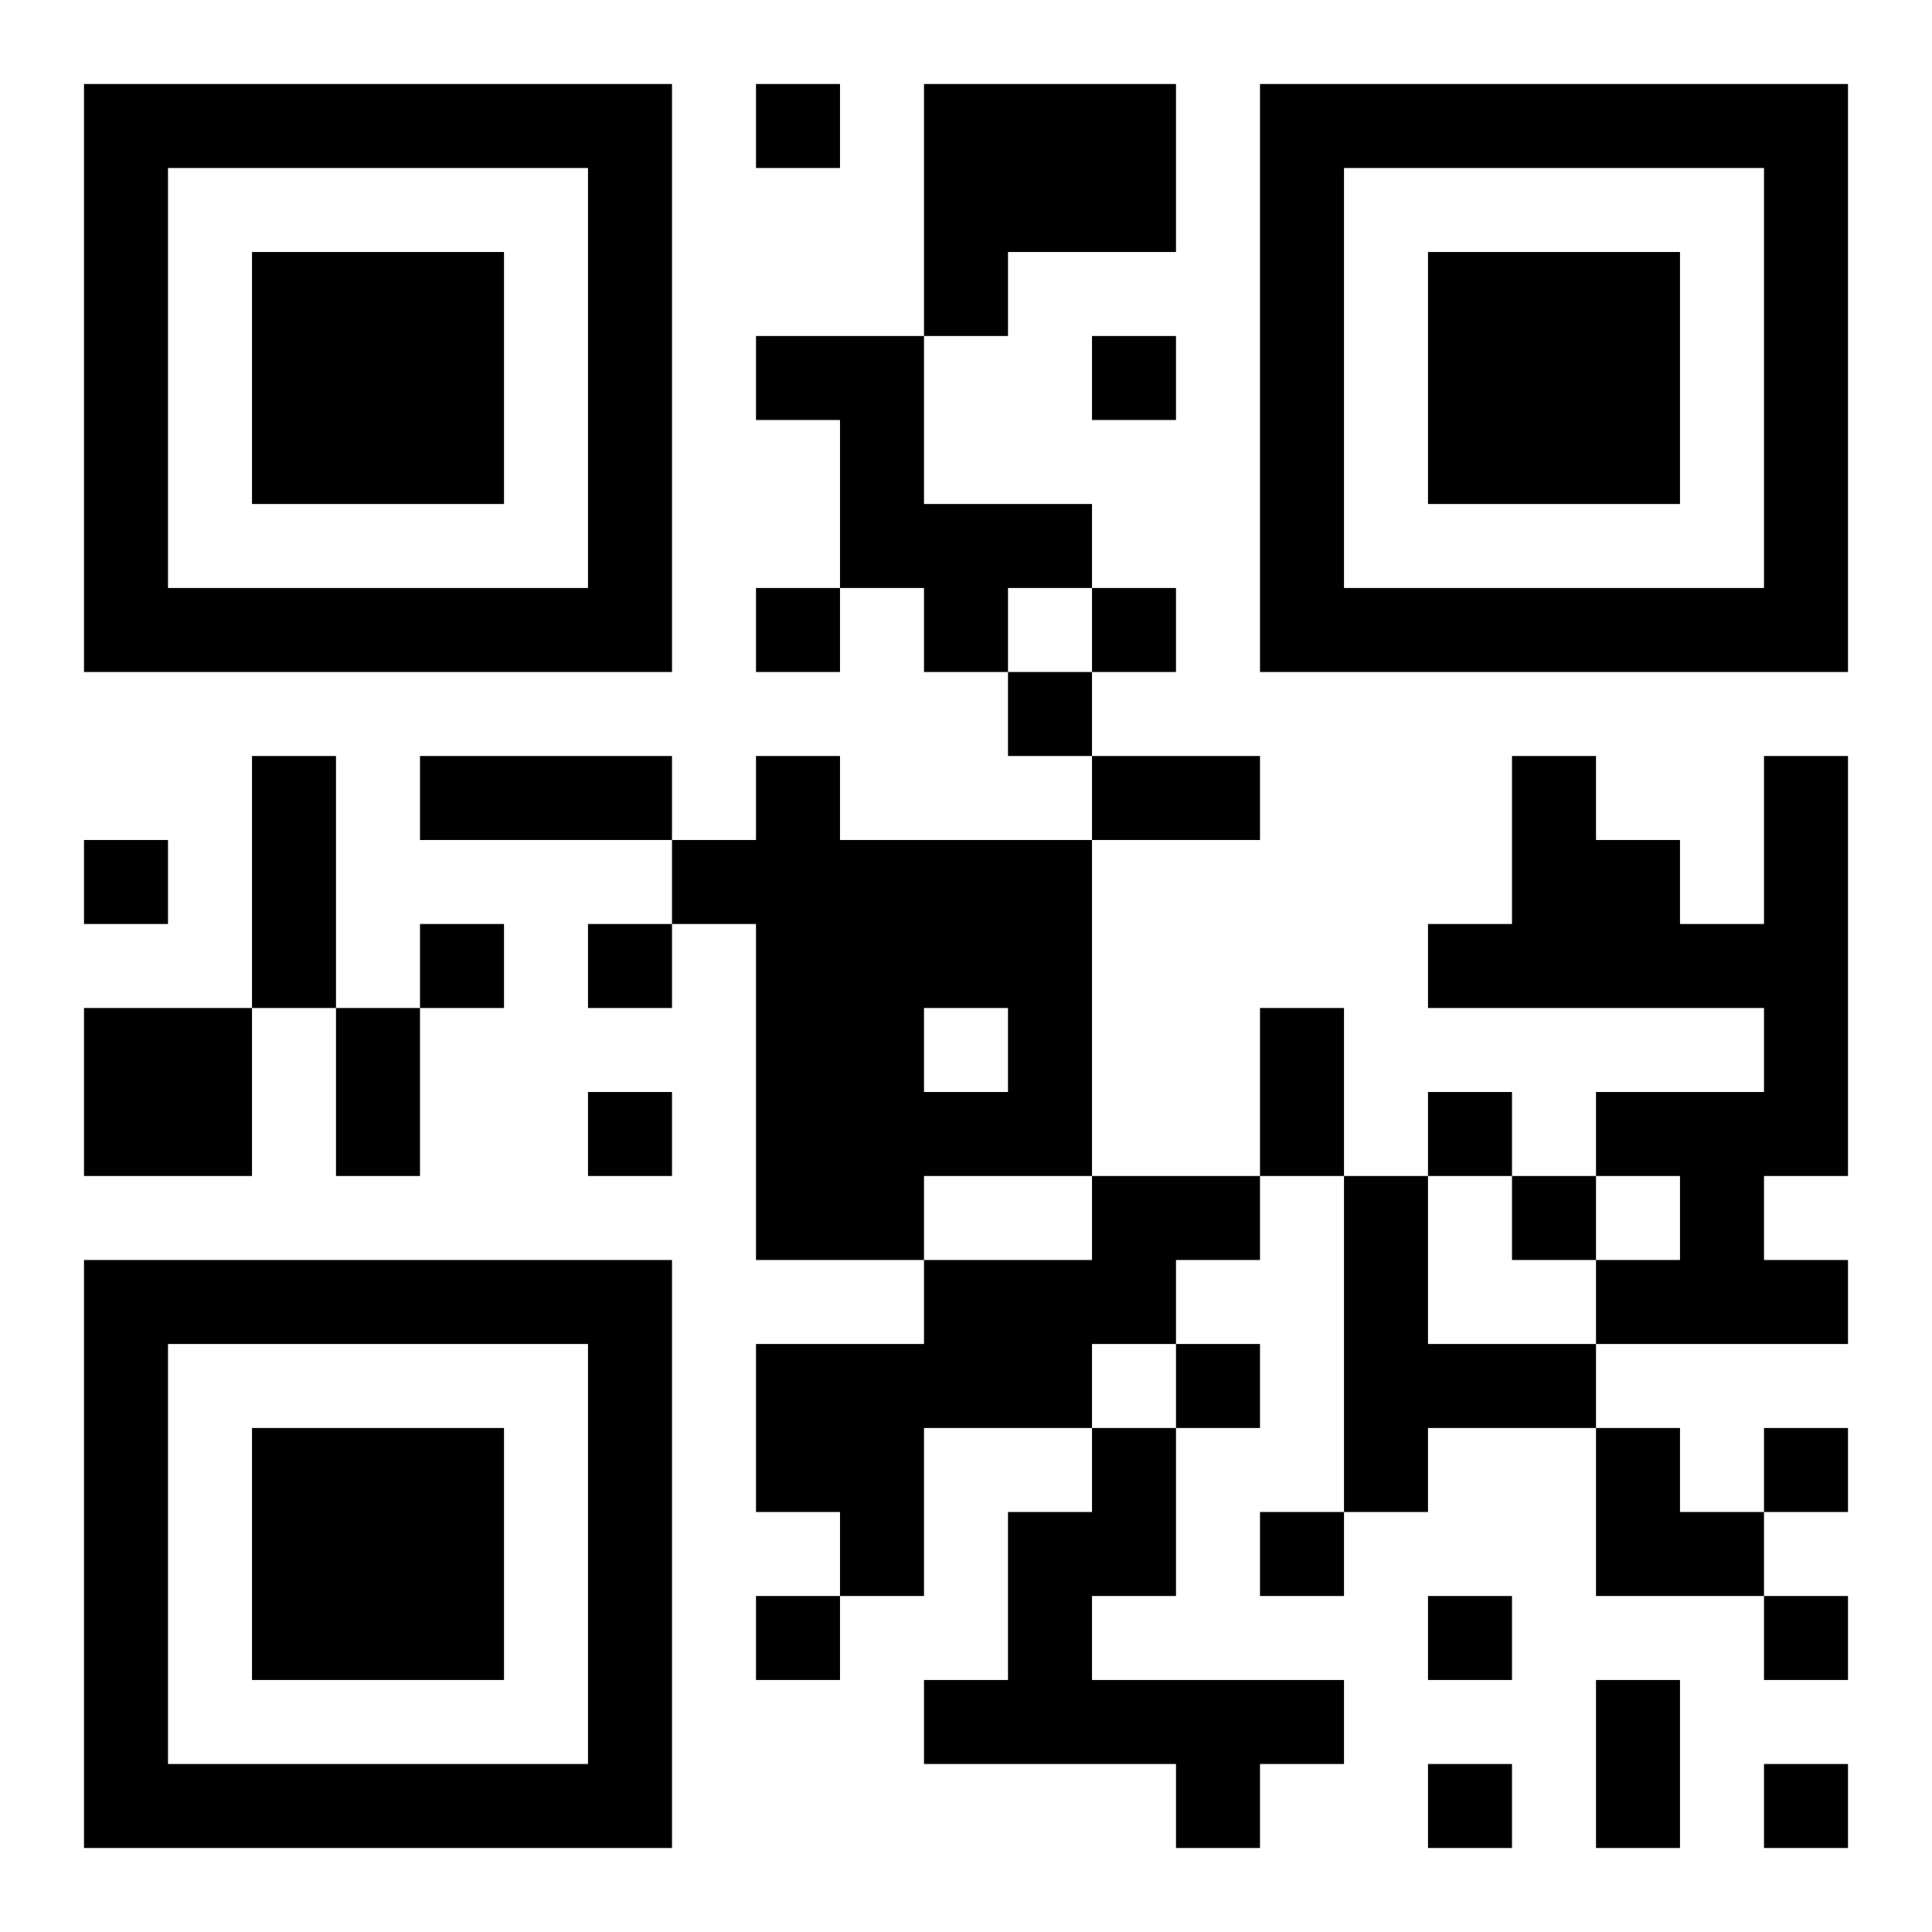 <?xml version="1.0" encoding="UTF-8"?>
<!DOCTYPE svg PUBLIC "-//W3C//DTD SVG 1.1//EN" "http://www.w3.org/Graphics/SVG/1.1/DTD/svg11.dtd">
<svg xmlns="http://www.w3.org/2000/svg" version="1.1" viewBox="0 0 23 23" stroke="none">
	<rect width="100%" height="100%" fill="#ffffff"/>
	<path d="M1,1h7v1h-7z M9,1h1v1h-1z M11,1h3v2h-3z M15,1h7v1h-7z M1,2h1v6h-1z M7,2h1v6h-1z M15,2h1v6h-1z M21,2h1v6h-1z M3,3h3v3h-3z M11,3h1v1h-1z M17,3h3v3h-3z M9,4h2v1h-2z M13,4h1v1h-1z M10,5h1v2h-1z M11,6h2v1h-2z M2,7h5v1h-5z M9,7h1v1h-1z M11,7h1v1h-1z M13,7h1v1h-1z M16,7h5v1h-5z M12,8h1v1h-1z M3,9h1v3h-1z M5,9h3v1h-3z M9,9h1v6h-1z M13,9h2v1h-2z M18,9h1v3h-1z M21,9h1v5h-1z M1,10h1v1h-1z M8,10h1v1h-1z M10,10h3v2h-3z M19,10h1v2h-1z M5,11h1v1h-1z M7,11h1v1h-1z M17,11h1v1h-1z M20,11h1v1h-1z M1,12h2v2h-2z M4,12h1v2h-1z M10,12h1v3h-1z M12,12h1v2h-1z M15,12h1v2h-1z M7,13h1v1h-1z M11,13h1v1h-1z M17,13h1v1h-1z M19,13h2v1h-2z M13,14h2v1h-2z M16,14h1v4h-1z M18,14h1v1h-1z M20,14h1v2h-1z M1,15h7v1h-7z M11,15h2v2h-2z M13,15h1v1h-1z M19,15h1v1h-1z M21,15h1v1h-1z M1,16h1v6h-1z M7,16h1v6h-1z M9,16h2v2h-2z M14,16h1v1h-1z M17,16h2v1h-2z M3,17h3v3h-3z M13,17h1v2h-1z M19,17h1v2h-1z M21,17h1v1h-1z M10,18h1v1h-1z M12,18h1v3h-1z M15,18h1v1h-1z M20,18h1v1h-1z M9,19h1v1h-1z M17,19h1v1h-1z M21,19h1v1h-1z M11,20h1v1h-1z M13,20h3v1h-3z M19,20h1v2h-1z M2,21h5v1h-5z M14,21h1v1h-1z M17,21h1v1h-1z M21,21h1v1h-1z" fill="#000000"/>
</svg>
